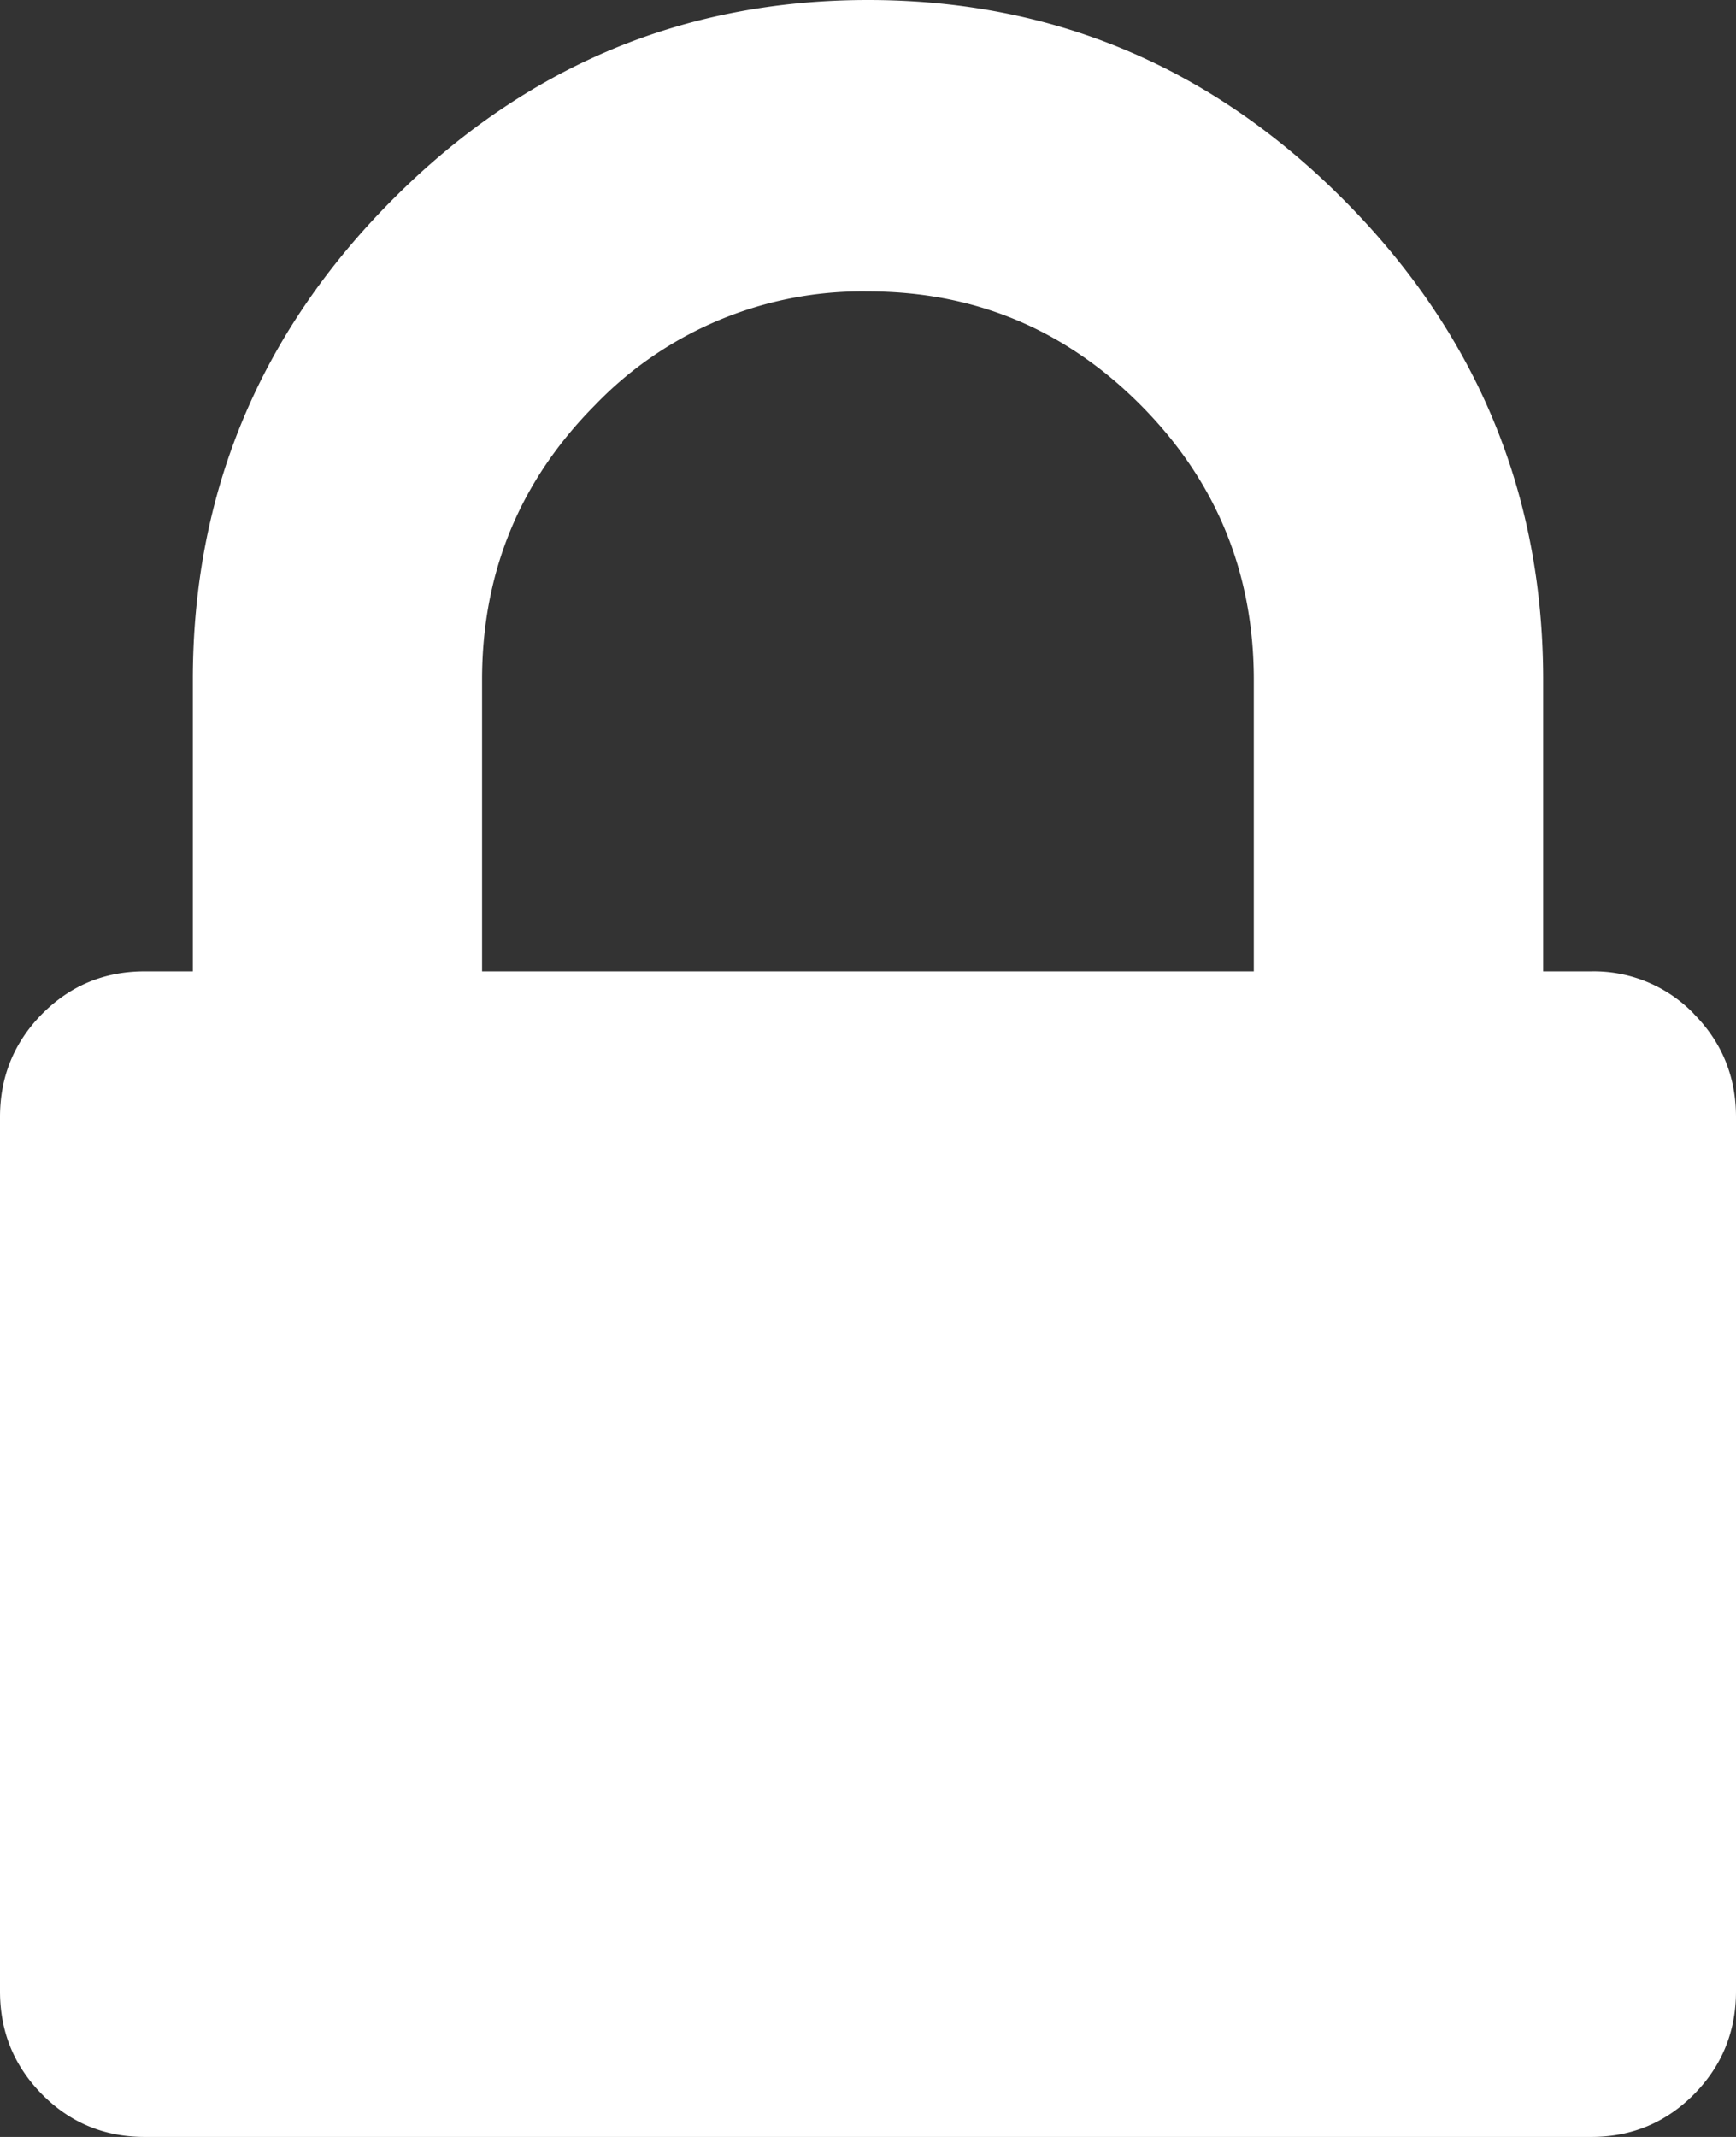<svg width="13" height="16" viewBox="0 0 13 16" xmlns="http://www.w3.org/2000/svg">
    <rect x="0" y="0" width="13" height="16" fill="#333333" stroke="none"/>
    <path d="M12.684 7.59a1.041 1.041 0 0 0-.768-.317h-.36V5.09c0-1.394-.497-2.59-1.49-3.59C9.073.5 7.884 0 6.5 0S3.927.5 2.934 1.5c-.993 1-1.49 2.197-1.49 3.59v2.183h-.36c-.302 0-.557.106-.768.318-.21.212-.316.47-.316.773v6.545c0 .303.105.56.316.773.21.212.466.318.767.318h10.834c.3 0 .556-.106.767-.318.21-.212.316-.47.316-.773V8.364c0-.303-.105-.56-.316-.773zm-3.295-.317H3.61V5.09c0-.803.282-1.489.846-2.057A2.774 2.774 0 0 1 6.5 2.182c.798 0 1.478.284 2.043.852.564.568.846 1.254.846 2.057v2.182z" fill="#FFF" fill-rule="nonzero"/>
</svg>

